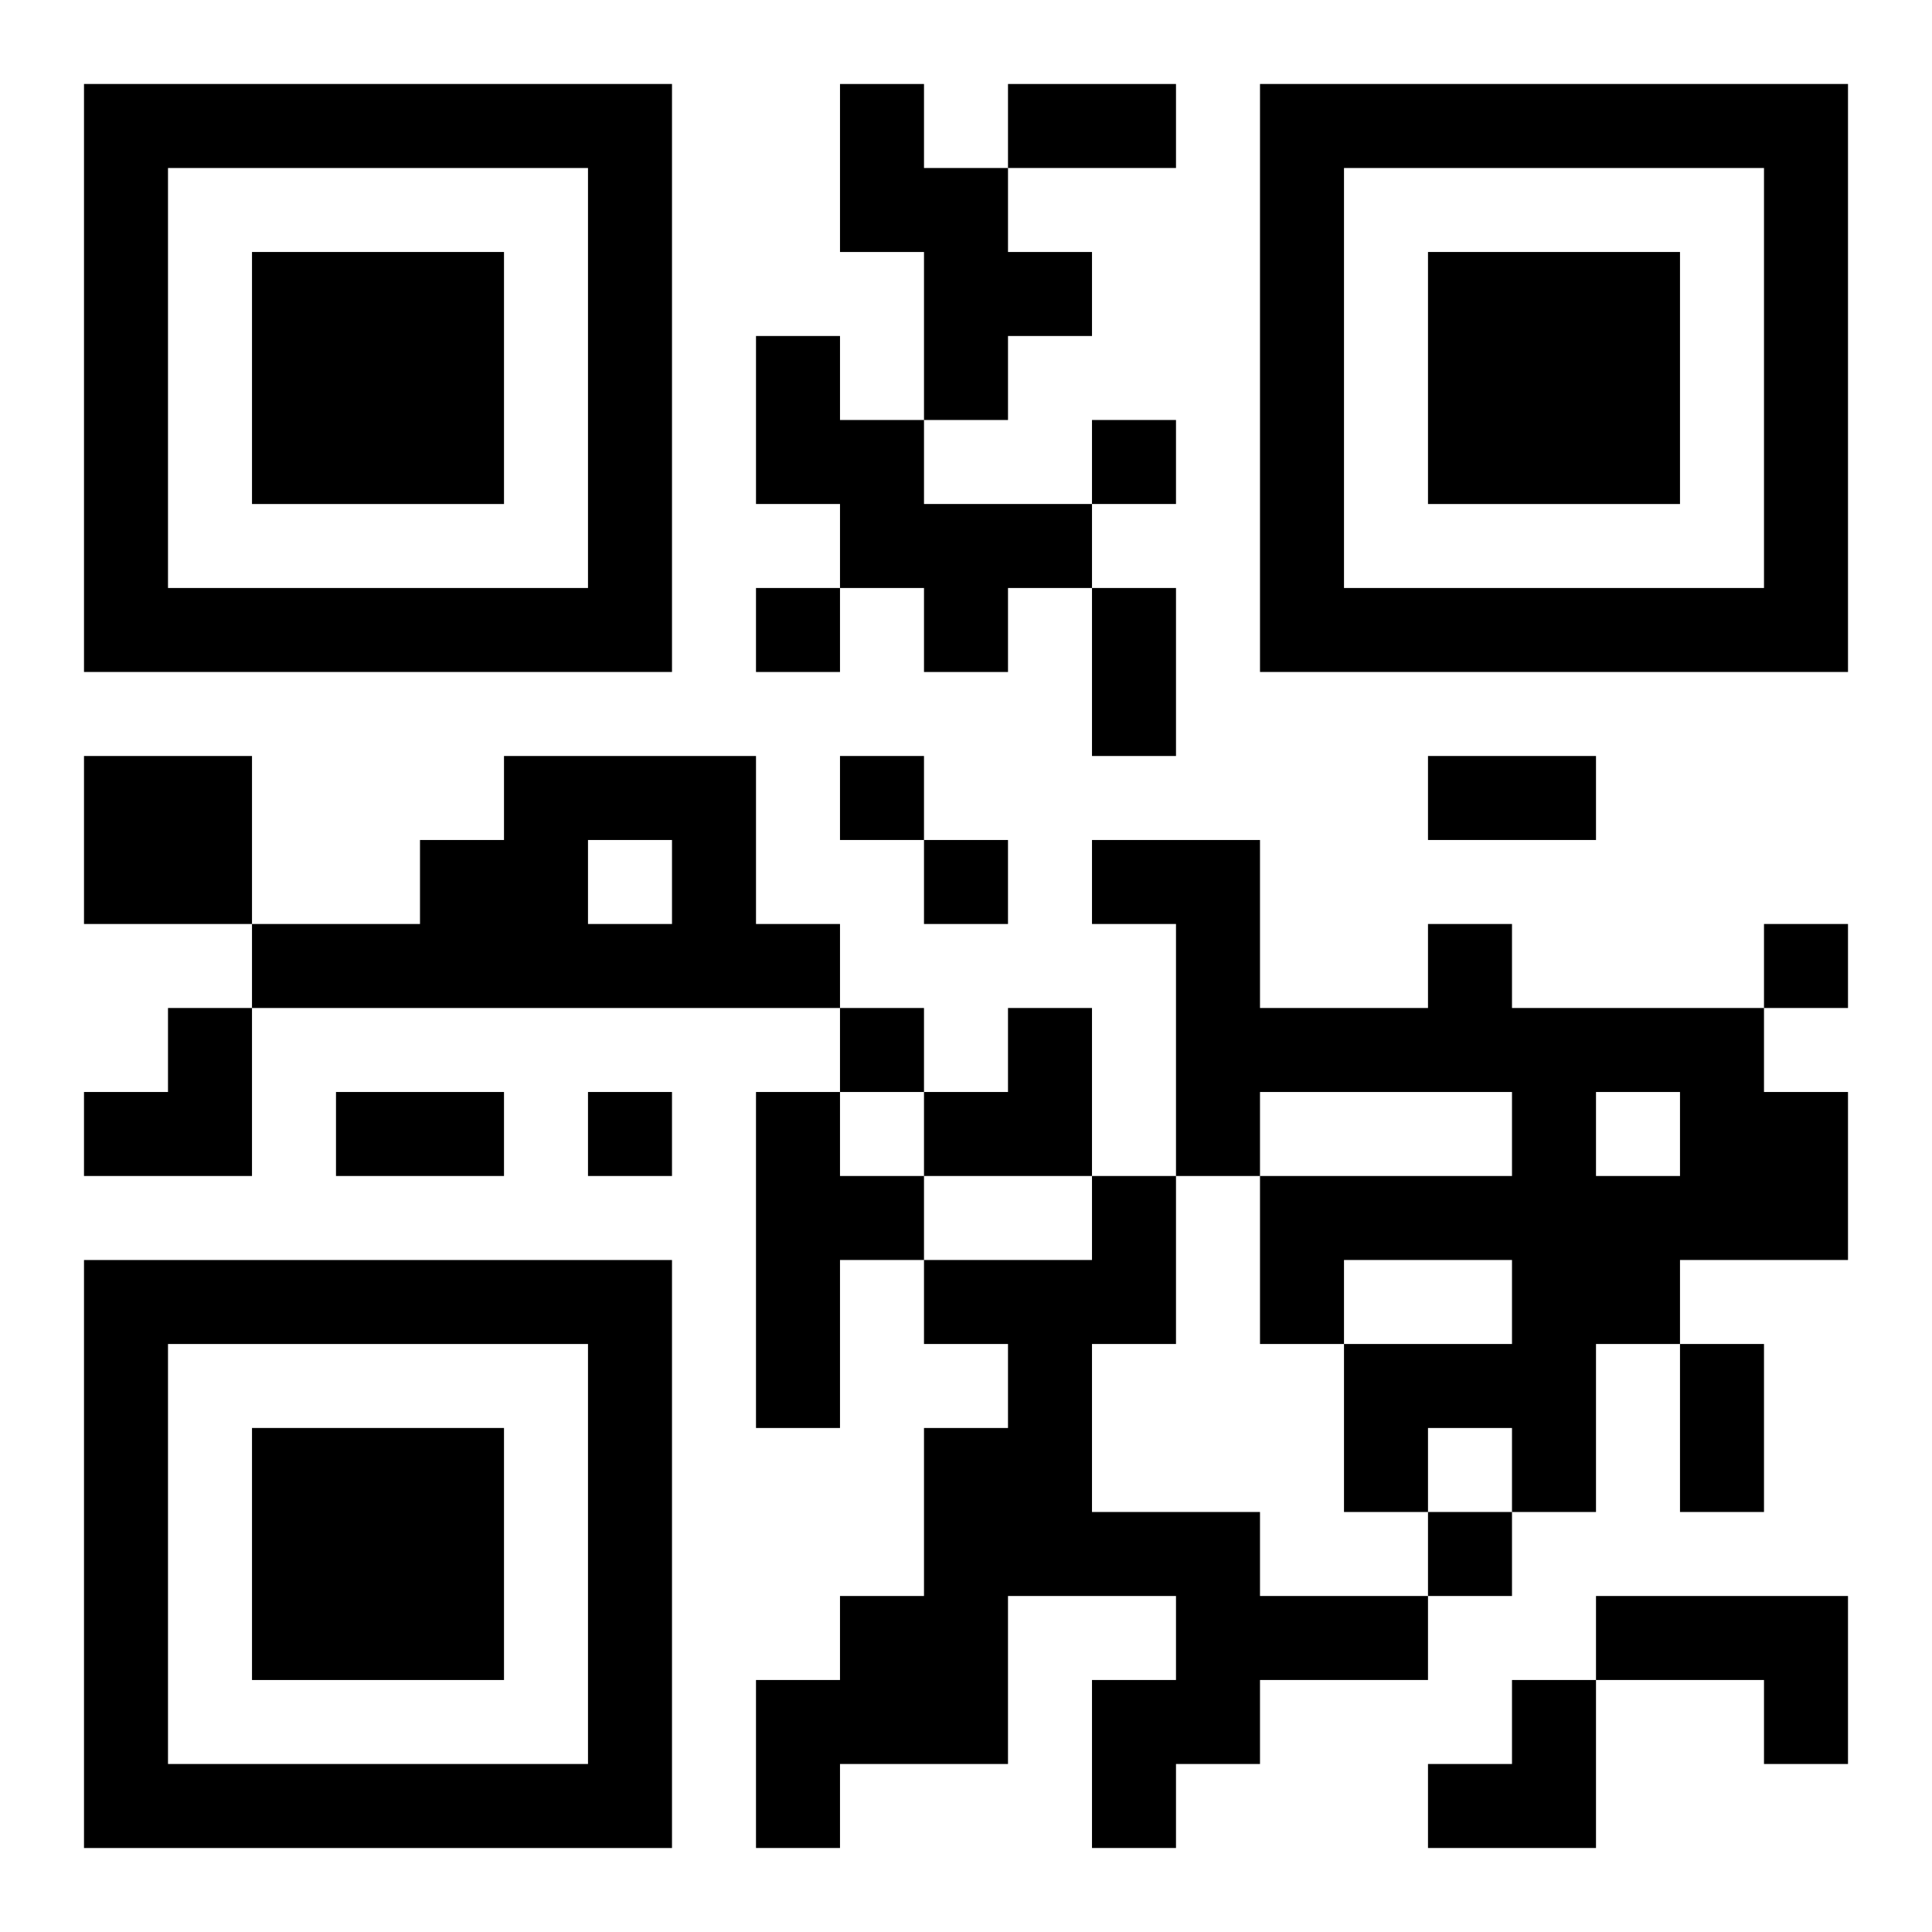 <?xml version="1.0" encoding="UTF-8"?>
<svg width="250" height="250" baseProfile="full" version="1.1" viewBox="-1 -1 23 23" xmlns="http://www.w3.org/2000/svg" xmlns:xlink="http://www.w3.org/1999/xlink"><symbol id="a"><path d="m0 7v7h7v-7h-7zm1 1h5v5h-5v-5zm1 1v3h3v-3h-3z"/></symbol><use y="-7" xlink:href="#a"/><use y="7" xlink:href="#a"/><use x="14" y="-7" xlink:href="#a"/><path d="m9 0h1v1h1v1h1v1h-1v1h-1v-2h-1v-2m-1 3h1v1h1v1h2v1h-1v1h-1v-1h-1v-1h-1v-2m-8 5h2v2h-2v-2m5 0h3v2h1v1h-7v-1h2v-1h1v-1m1 1v1h1v-1h-1m10 1h1v1h3v1h1v2h-2v1h-1v2h-1v-1h-1v1h-1v-2h2v-1h-2v1h-1v-2h3v-1h-3v1h-1v-3h-1v-1h2v2h2v-1m2 2v1h1v-1h-1m-10 0h1v1h1v1h-1v2h-1v-4m4 1h1v2h-1v2h2v1h2v1h-2v1h-1v1h-1v-2h1v-1h-2v2h-2v1h-1v-2h1v-1h1v-2h1v-1h-1v-1h2v-1m6 5h3v2h-1v-1h-2v-1m-6-14v1h1v-1h-1m-4 2v1h1v-1h-1m1 2v1h1v-1h-1m1 1v1h1v-1h-1m10 1v1h1v-1h-1m-11 1v1h1v-1h-1m-3 1v1h1v-1h-1m10 5v1h1v-1h-1m-5-17h2v1h-2v-1m1 6h1v2h-1v-2m4 2h2v1h-2v-1m-13 4h2v1h-2v-1m16 3h1v2h-1v-2m-19-4m1 0h1v2h-2v-1h1zm9 0m1 0h1v2h-2v-1h1zm5 8m1 0h1v2h-2v-1h1z"/></svg>
